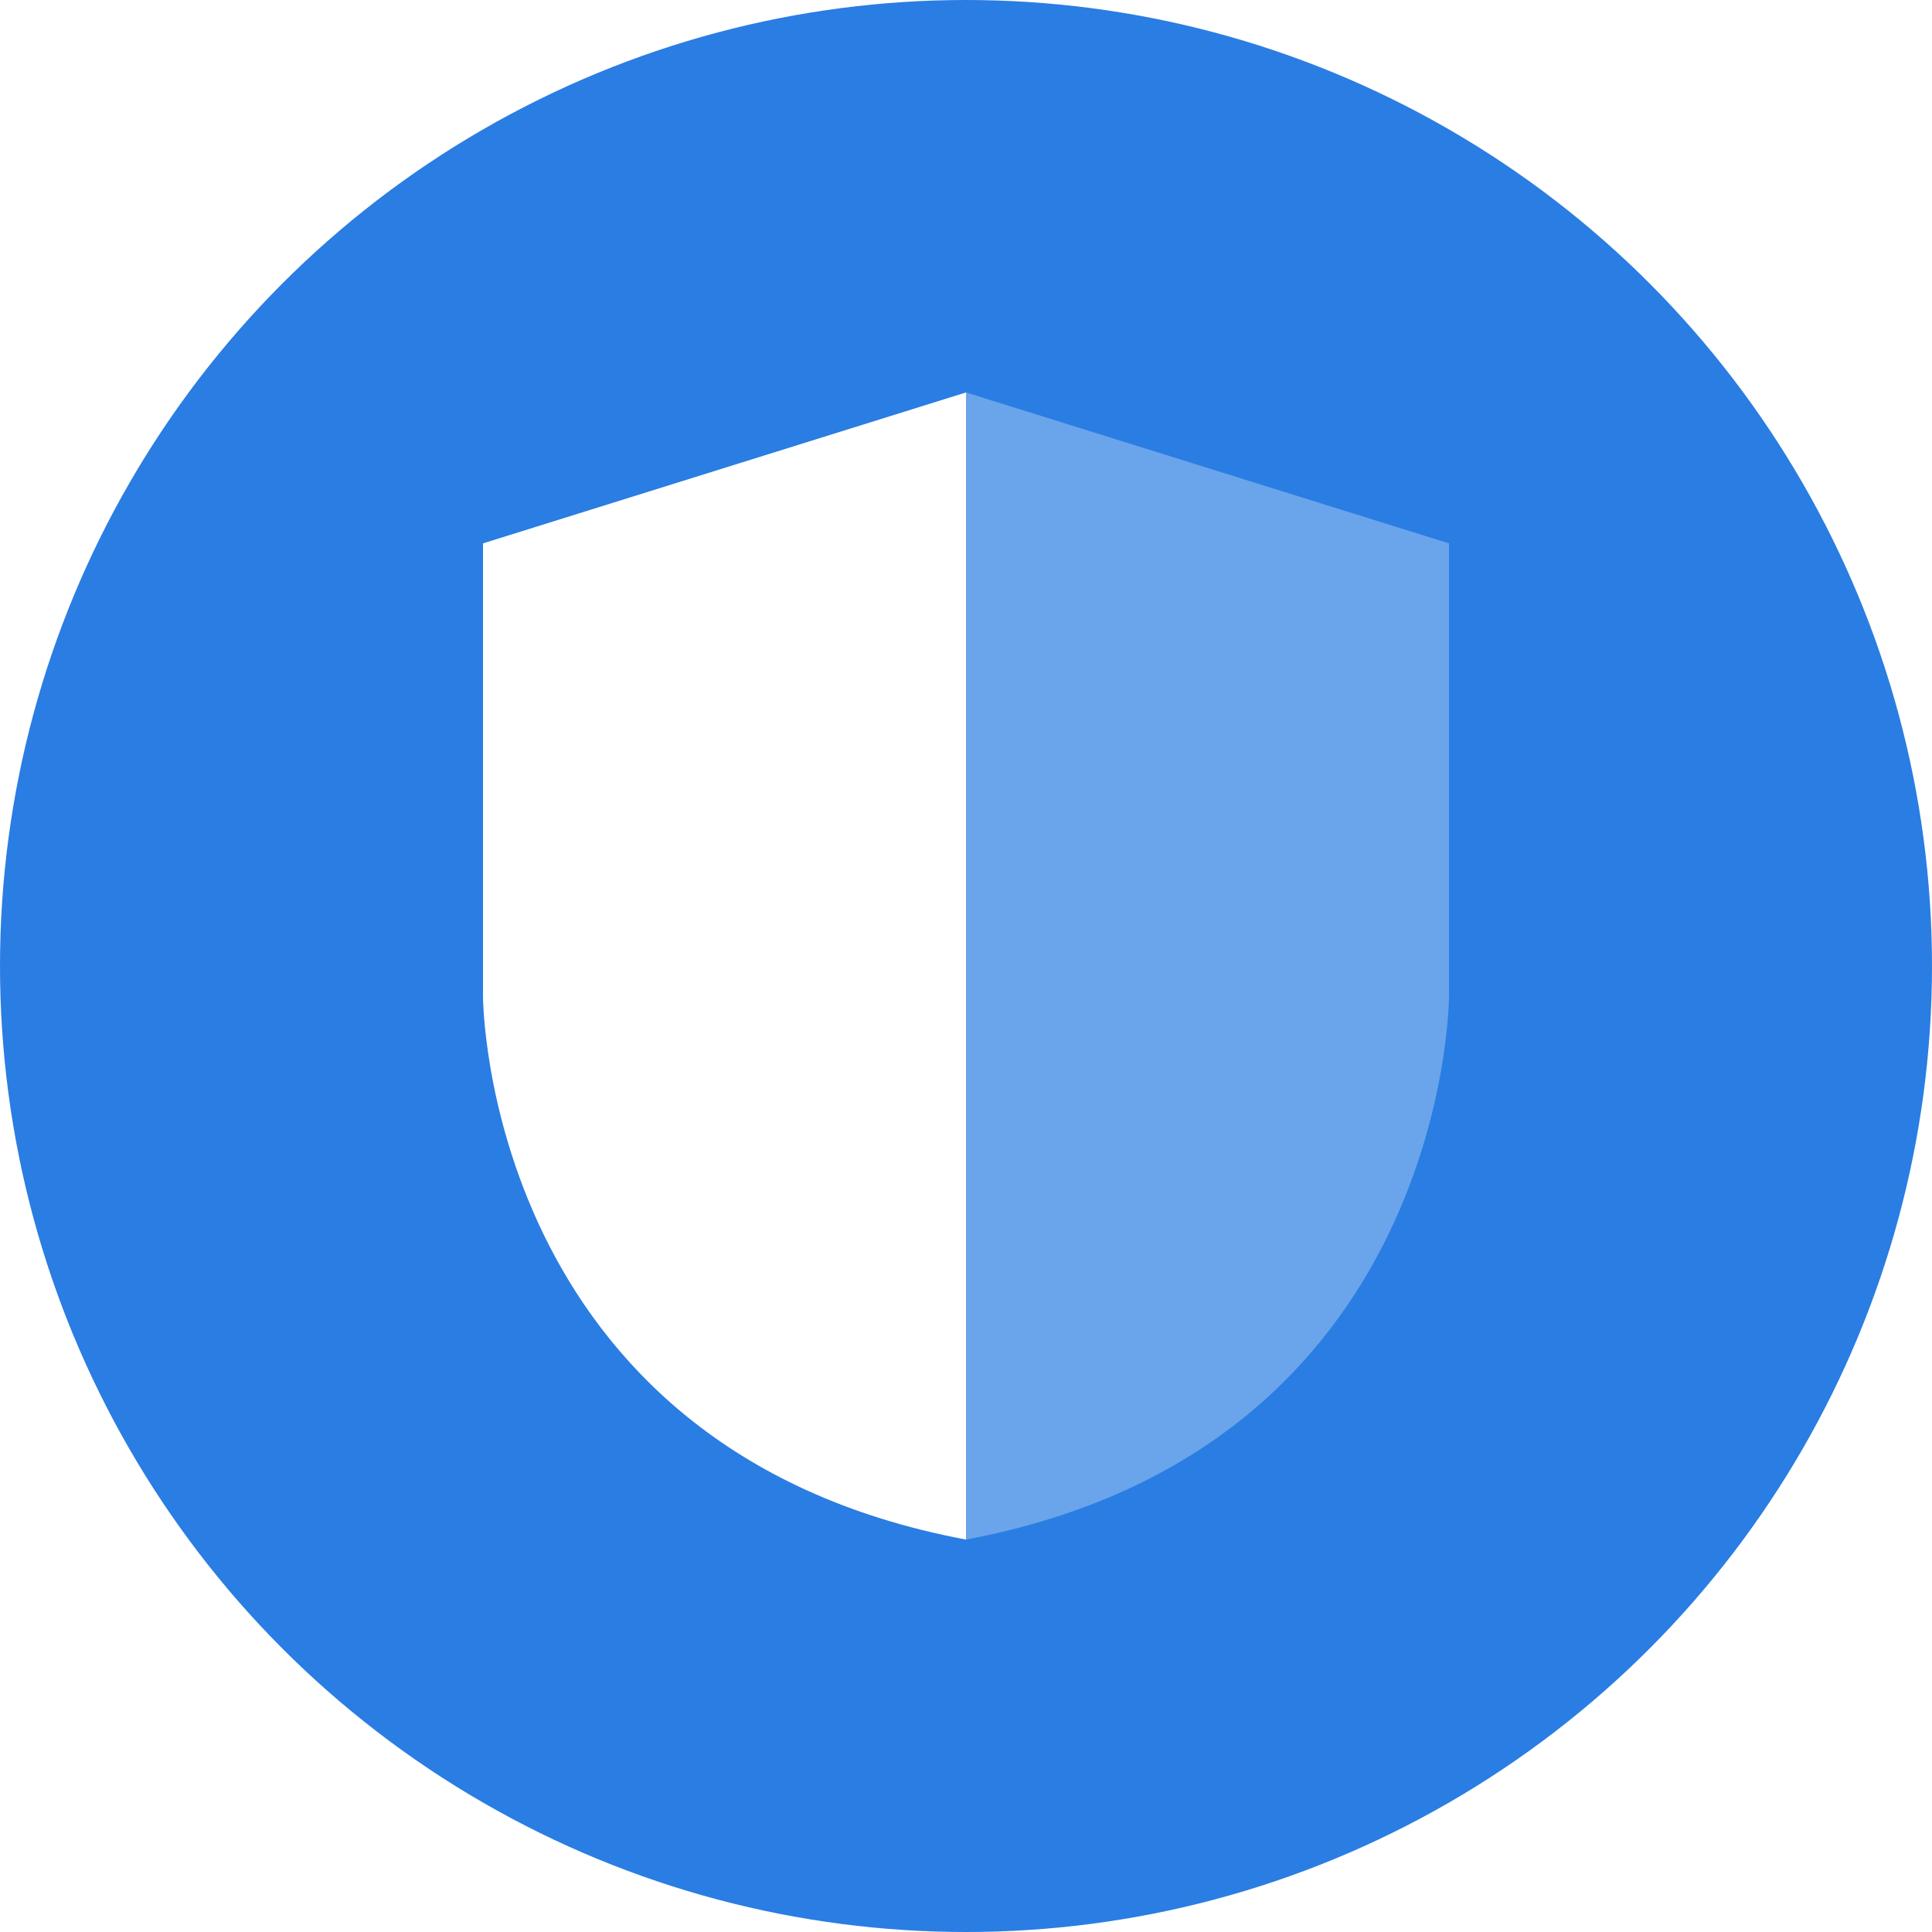 <svg xmlns="http://www.w3.org/2000/svg" viewBox="0 0 64 64"><defs><style>.bb988780-b3d0-40a0-99a6-1155d92aa4f6{fill:#2a7de2}.\36 c9ab2a2-fce3-49c0-b8e7-74696a53d667{fill:#fff}.be578d26-46ae-45f7-8aa1-47a8bb793f01{fill:#6aa4eb}</style></defs><g id="841852d3-8d76-4630-9470-170a1e5e0ab0" data-name="Layer 2"><g id="cf0bfd49-41fb-435c-a9fb-9a2006fa81ef" data-name="Layer 1"><circle cx="32" cy="32" r="32" class="bb988780-b3d0-40a0-99a6-1155d92aa4f6"/><path d="M32 13l-16 5v15s0 15 16 18z" class="6c9ab2a2-fce3-49c0-b8e7-74696a53d667"/><path d="M32 13l16 5v15s0 15-16 18z" class="be578d26-46ae-45f7-8aa1-47a8bb793f01"/></g></g></svg>